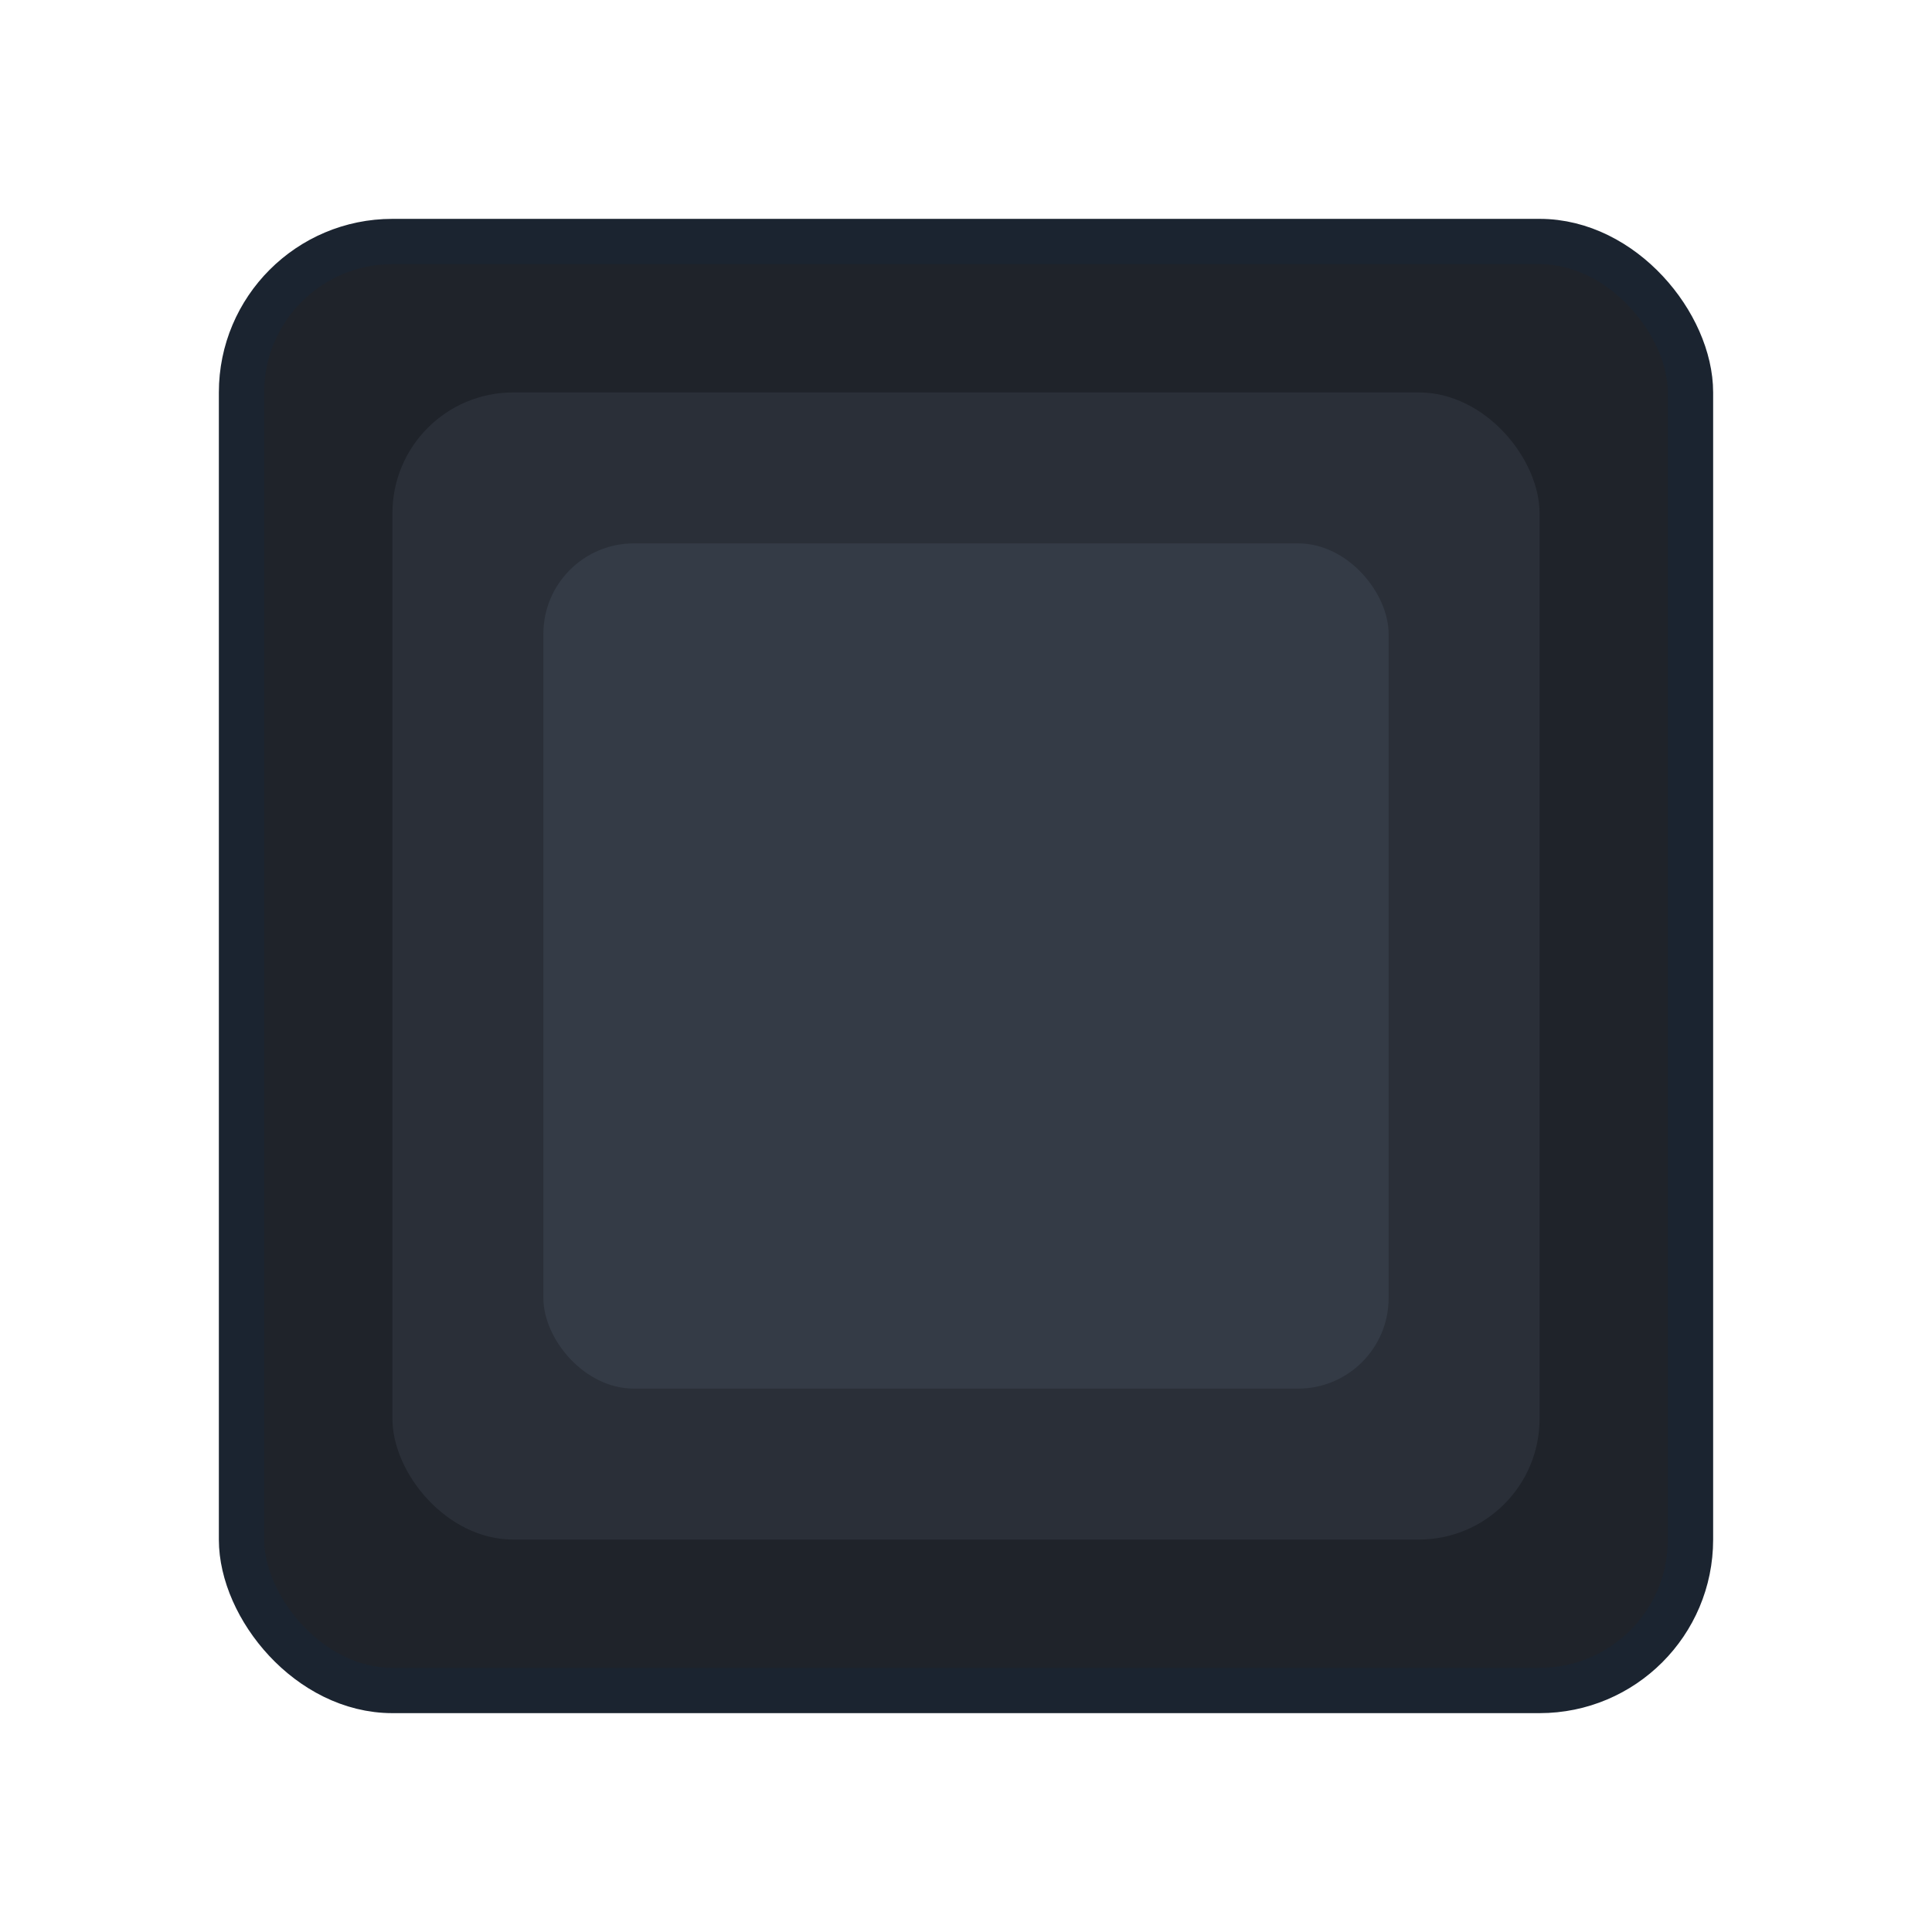 <?xml version="1.0" encoding="UTF-8"?> <svg xmlns="http://www.w3.org/2000/svg" width="128" height="128" viewBox="0 0 128 128" role="img"><title>Dunkle Töne</title><rect x="16" y="16" width="96" height="96" rx="10" fill="#1f232a" stroke="#1b2430" stroke-width="3"></rect><rect x="26" y="26" width="76" height="76" rx="8" fill="#2a2f38"></rect><rect x="36" y="36" width="56" height="56" rx="6" fill="#343b46"></rect></svg> 